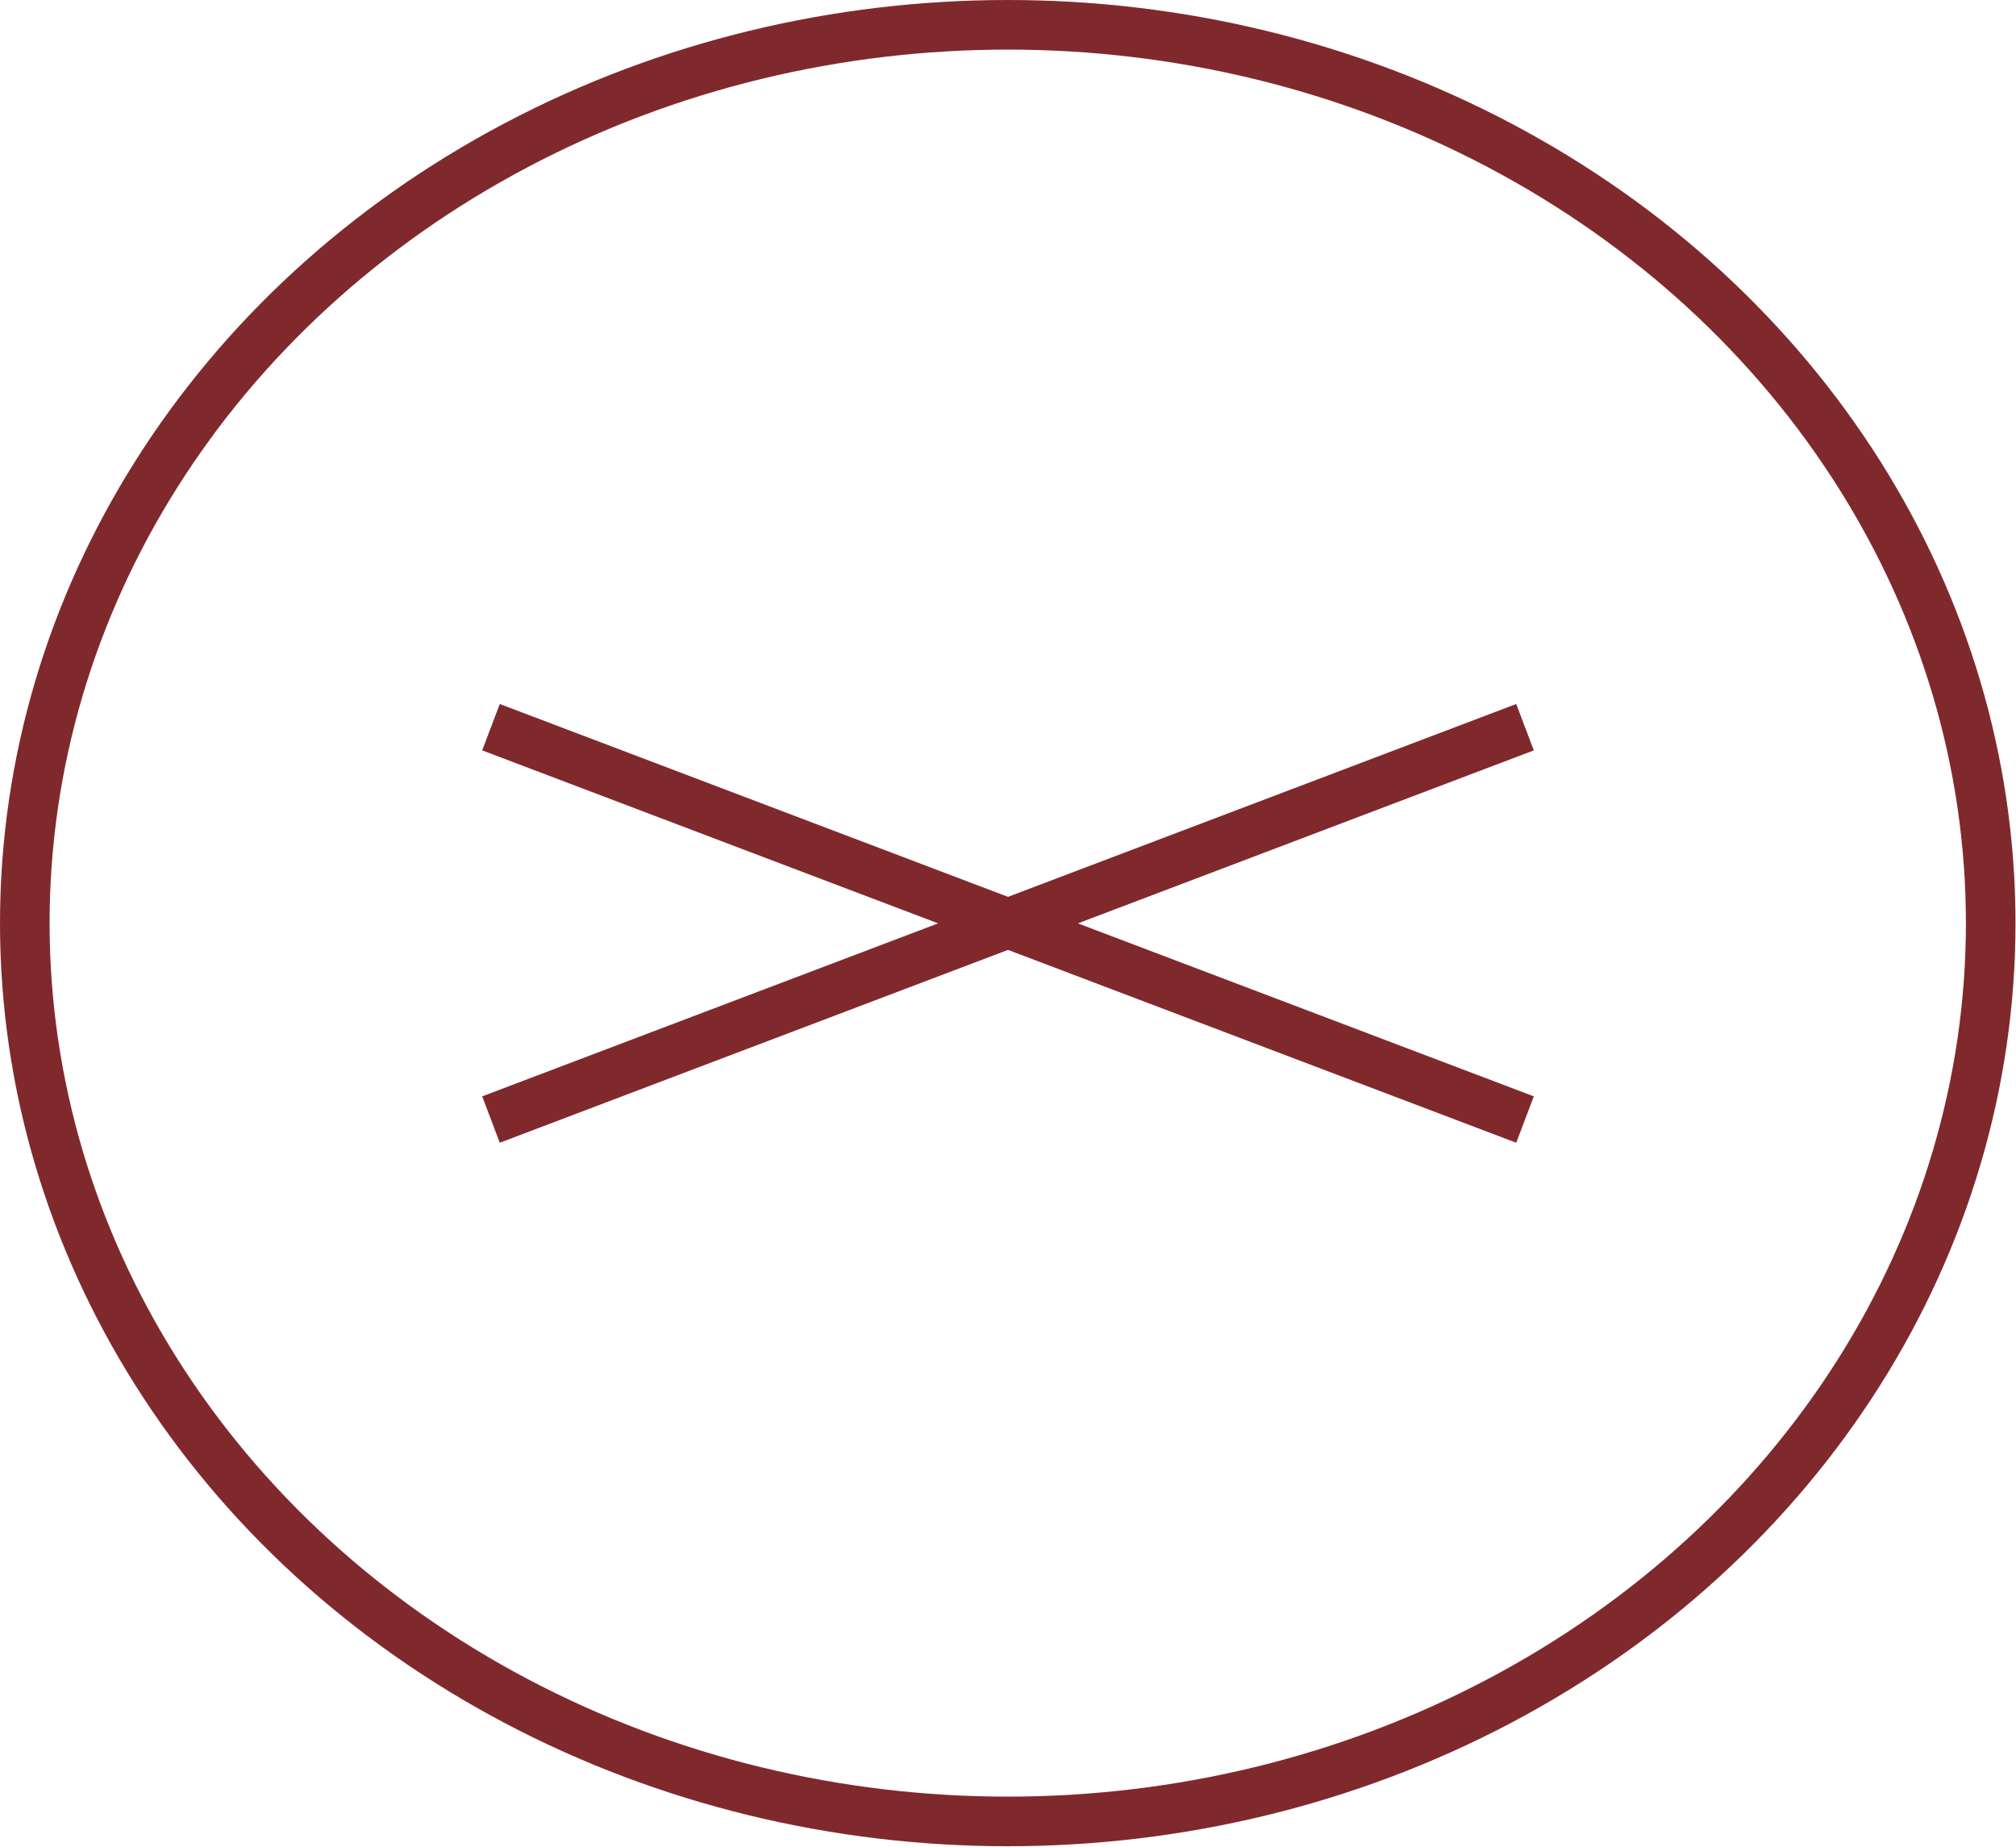 <?xml version="1.0" encoding="UTF-8"?>
<svg id="b" data-name="圖層 2" xmlns="http://www.w3.org/2000/svg" width="40.65" height="37.23" viewBox="0 0 40.65 37.23">
  <defs>
    <style>
      .d {
        fill: none;
        stroke: #80292d;
        stroke-miterlimit: 10;
      }
    </style>
  </defs>
  <g id="c" data-name="設計">
    <g>
      <g>
        <line class="d" x1="9.9" y1="22.57" x2="30.75" y2="14.66"/>
        <line class="d" x1="9.9" y1="14.66" x2="30.75" y2="22.57"/>
      </g>
      <ellipse class="d" cx="20.32" cy="18.61" rx="19.82" ry="18.11"/>
    </g>
  </g>
</svg>